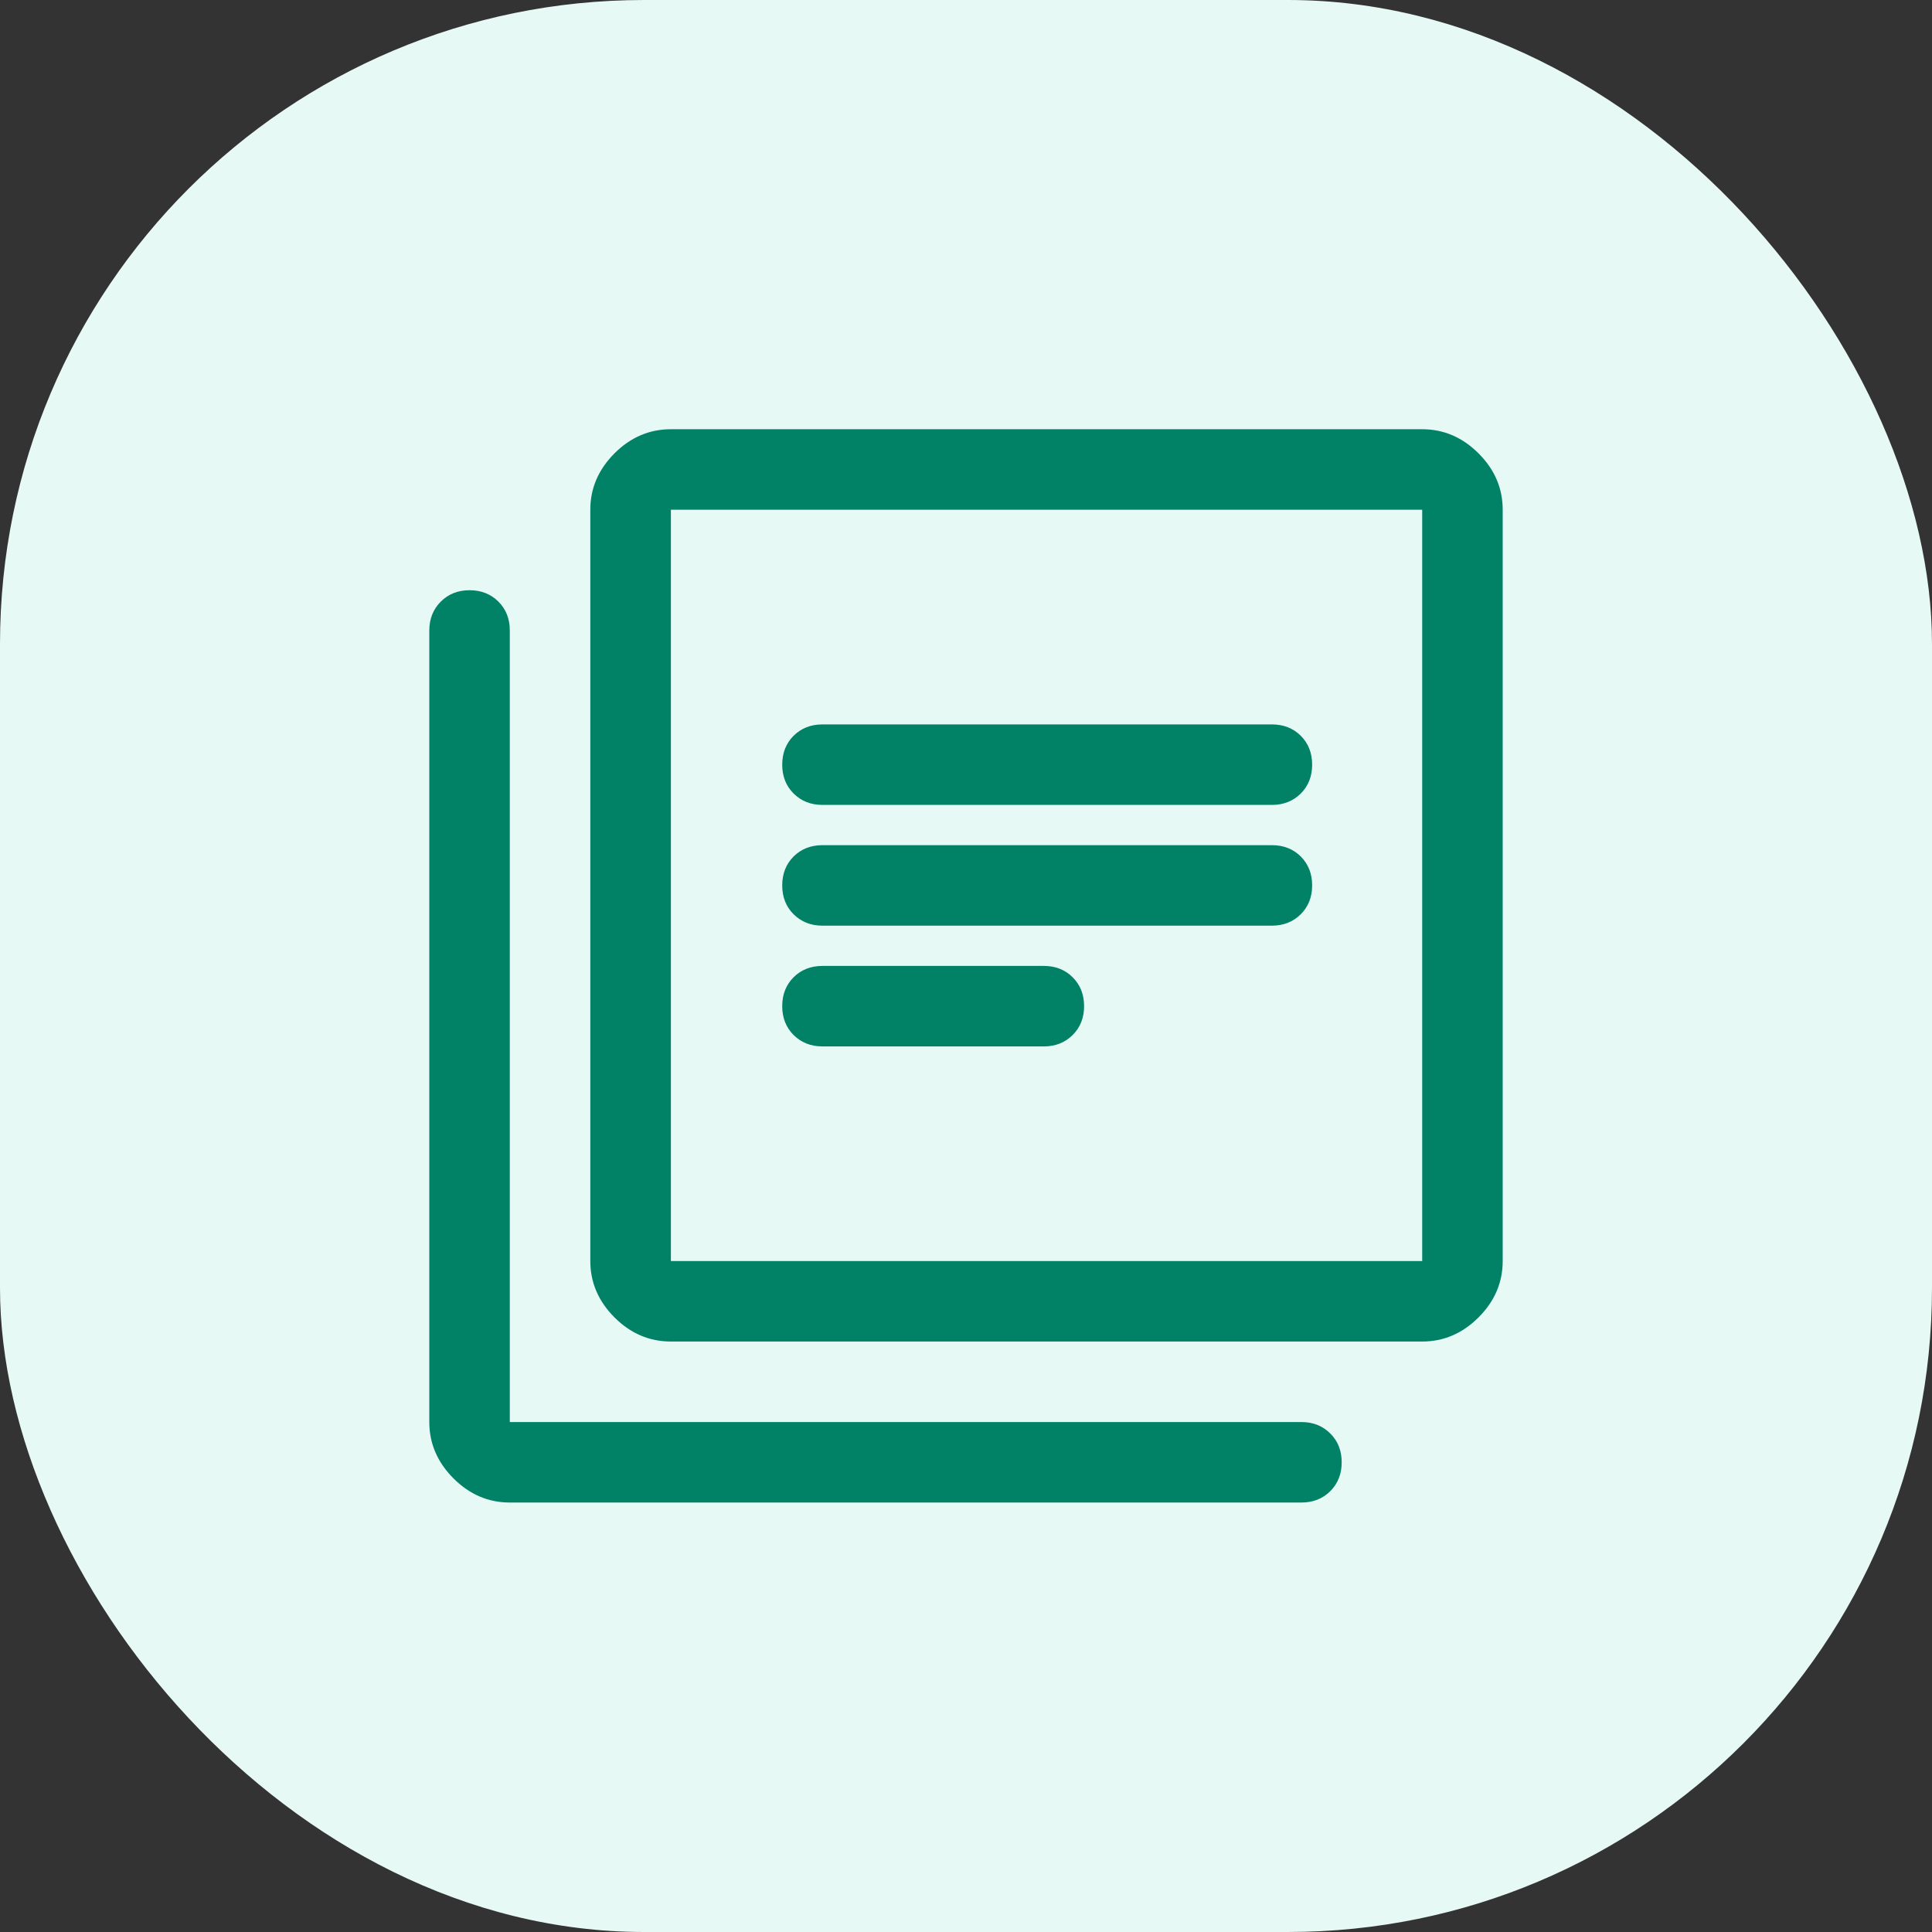 <svg width="24" height="24" viewBox="0 0 24 24" fill="none" xmlns="http://www.w3.org/2000/svg">
<rect x="0" y="0" width="24" height="24" fill="#333333" stroke="none"/>
<rect width="24" height="24" rx="8" fill="#E6F9F5"/>
<path d="M10.217 11.499H15.8C15.945 11.499 16.064 11.451 16.159 11.357C16.253 11.263 16.3 11.143 16.3 10.999C16.3 10.854 16.253 10.735 16.159 10.64C16.064 10.546 15.945 10.499 15.8 10.499H10.217C10.072 10.499 9.953 10.546 9.858 10.64C9.764 10.735 9.717 10.854 9.717 10.999C9.717 11.143 9.764 11.263 9.858 11.357C9.953 11.451 10.072 11.499 10.217 11.499ZM10.217 12.999H12.967C13.111 12.999 13.231 12.951 13.325 12.857C13.42 12.763 13.467 12.643 13.467 12.499C13.467 12.354 13.42 12.235 13.325 12.14C13.231 12.046 13.111 11.999 12.967 11.999H10.217C10.072 11.999 9.953 12.046 9.858 12.14C9.764 12.235 9.717 12.354 9.717 12.499C9.717 12.643 9.764 12.763 9.858 12.857C9.953 12.951 10.072 12.999 10.217 12.999ZM10.217 9.999H15.8C15.945 9.999 16.064 9.951 16.159 9.857C16.253 9.763 16.3 9.643 16.3 9.499C16.3 9.354 16.253 9.235 16.159 9.14C16.064 9.046 15.945 8.999 15.8 8.999H10.217C10.072 8.999 9.953 9.046 9.858 9.14C9.764 9.235 9.717 9.354 9.717 9.499C9.717 9.643 9.764 9.763 9.858 9.857C9.953 9.951 10.072 9.999 10.217 9.999ZM8.334 16.665C8.067 16.665 7.833 16.565 7.633 16.365C7.434 16.165 7.333 15.932 7.333 15.665V6.332C7.333 6.065 7.434 5.832 7.633 5.632C7.833 5.432 8.067 5.332 8.334 5.332H17.667C17.933 5.332 18.167 5.432 18.367 5.632C18.567 5.832 18.667 6.065 18.667 6.332V15.665C18.667 15.932 18.567 16.165 18.367 16.365C18.167 16.565 17.933 16.665 17.667 16.665H8.334ZM8.334 15.665H17.667V6.332H8.334V15.665ZM6.333 18.665C6.067 18.665 5.833 18.565 5.633 18.365C5.434 18.165 5.333 17.932 5.333 17.665V7.832C5.333 7.688 5.381 7.568 5.475 7.474C5.57 7.379 5.689 7.332 5.833 7.332C5.978 7.332 6.097 7.379 6.192 7.474C6.286 7.568 6.333 7.688 6.333 7.832V17.665H16.167C16.311 17.665 16.431 17.713 16.525 17.807C16.62 17.901 16.667 18.021 16.667 18.165C16.667 18.31 16.62 18.429 16.525 18.524C16.431 18.618 16.311 18.665 16.167 18.665H6.333Z" fill="#018267"/>
</svg>
